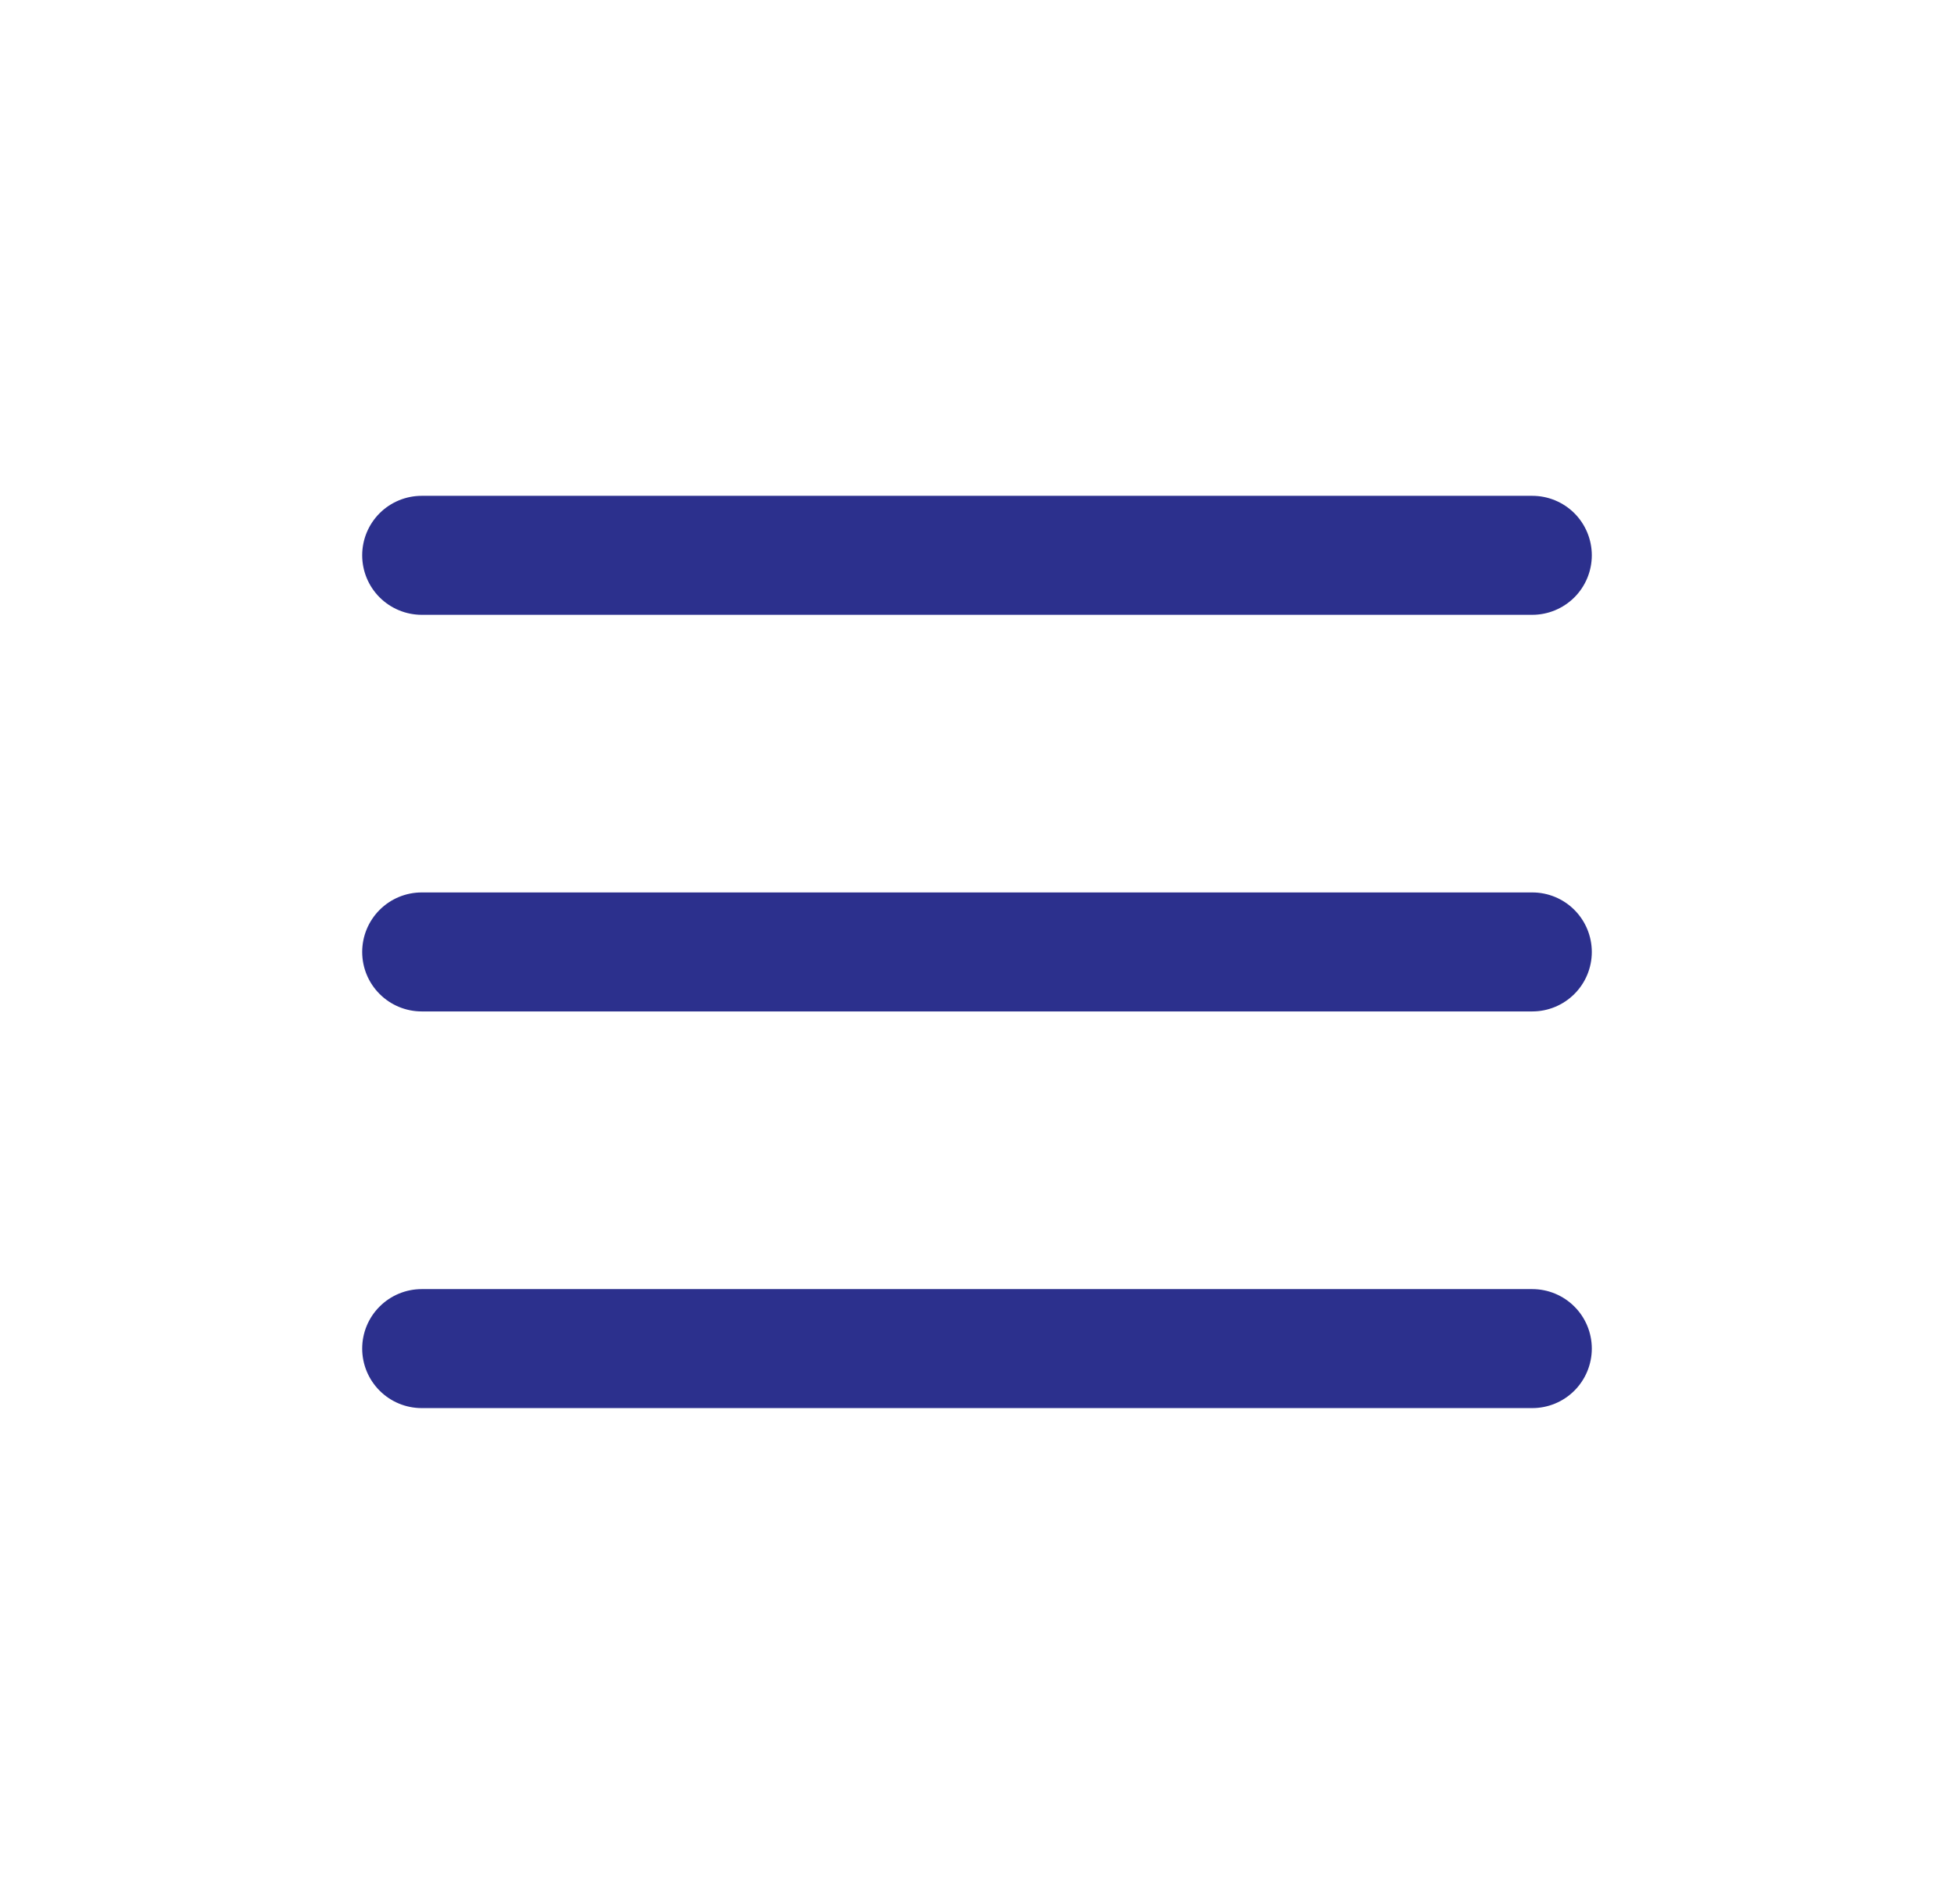 <svg xmlns="http://www.w3.org/2000/svg" width="39" height="38" viewBox="0 0 39 38" fill="none">
  <path fill-rule="evenodd" clip-rule="evenodd" d="M31.771 19C31.771 18.685 31.646 18.383 31.423 18.16C31.2 17.937 30.898 17.812 30.583 17.812H8.417C8.102 17.812 7.8 17.937 7.577 18.16C7.354 18.383 7.229 18.685 7.229 19C7.229 19.315 7.354 19.617 7.577 19.839C7.8 20.062 8.102 20.187 8.417 20.187H30.583C30.898 20.187 31.2 20.062 31.423 19.839C31.646 19.617 31.771 19.315 31.771 19ZM31.771 11.083C31.771 10.768 31.646 10.466 31.423 10.243C31.2 10.021 30.898 9.896 30.583 9.896H8.417C8.102 9.896 7.8 10.021 7.577 10.243C7.354 10.466 7.229 10.768 7.229 11.083C7.229 11.398 7.354 11.7 7.577 11.923C7.8 12.145 8.102 12.271 8.417 12.271H30.583C30.898 12.271 31.2 12.145 31.423 11.923C31.646 11.7 31.771 11.398 31.771 11.083ZM31.771 26.916C31.771 26.601 31.646 26.299 31.423 26.077C31.2 25.854 30.898 25.729 30.583 25.729H8.417C8.102 25.729 7.8 25.854 7.577 26.077C7.354 26.299 7.229 26.601 7.229 26.916C7.229 27.231 7.354 27.533 7.577 27.756C7.8 27.979 8.102 28.104 8.417 28.104H30.583C30.898 28.104 31.2 27.979 31.423 27.756C31.646 27.533 31.771 27.231 31.771 26.916Z" fill="#2C308D"/>
</svg>